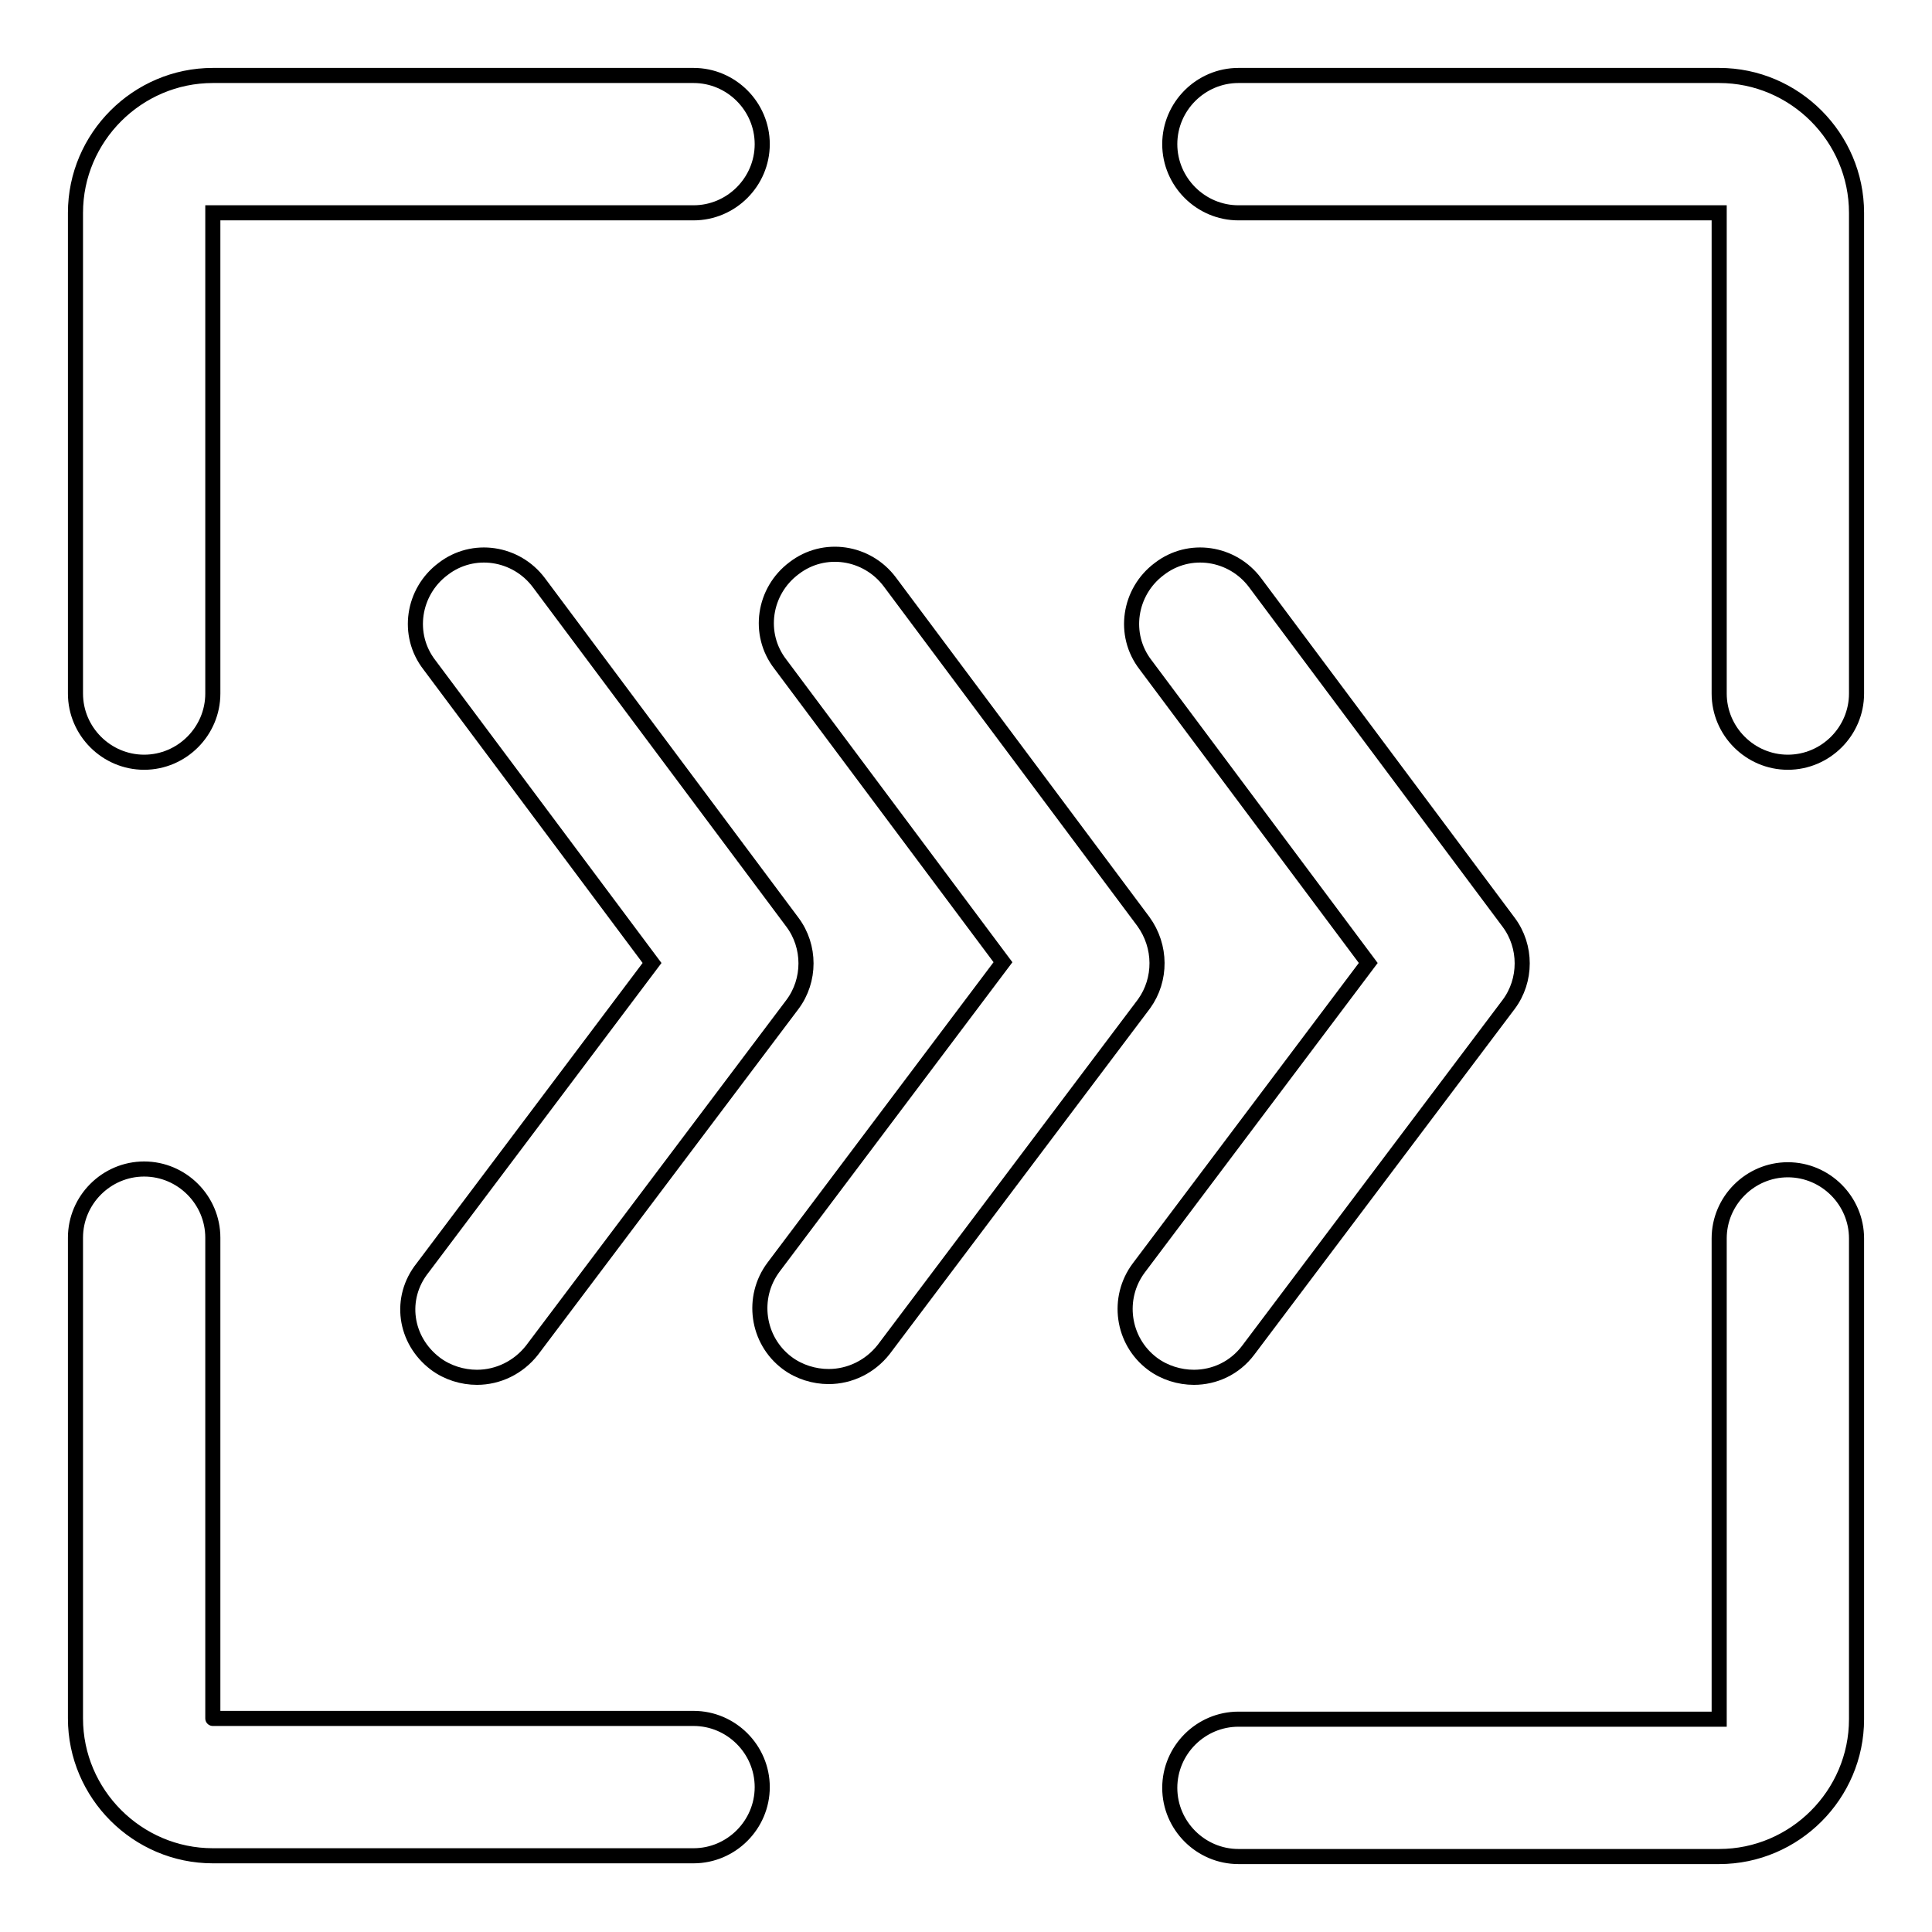 <?xml version="1.0" encoding="utf-8"?>
<!-- Svg Vector Icons : http://www.onlinewebfonts.com/icon -->
<!DOCTYPE svg PUBLIC "-//W3C//DTD SVG 1.1//EN" "http://www.w3.org/Graphics/SVG/1.1/DTD/svg11.dtd">
<svg version="1.1" xmlns="http://www.w3.org/2000/svg" xmlns:xlink="http://www.w3.org/1999/xlink" x="0px" y="0px" viewBox="0 0 256 256" enable-background="new 0 0 256 256" xml:space="preserve">
<g> <path stroke-width="2" fill-opacity="0" stroke="#000000"  d="M28.2,28.2L28.2,28.2l63.7,0c5,0,9.1-4.1,9.1-9.1c0-5-4.1-9.1-9.1-9.1H28.2C18.2,10,10,18.2,10,28.2v63.7 c0,5,4.1,9.1,9.1,9.1c5,0,9.1-4.1,9.1-9.1V28.2z M227.8,10h-63.7c-5,0-9.1,4.1-9.1,9.1c0,5,4.1,9.1,9.1,9.1h63.7l0,0v63.7 c0,5,4.1,9.1,9.1,9.1s9.1-4.1,9.1-9.1V28.2C246,18.2,237.8,10,227.8,10z M28.2,227.7v-63.7c0-5-4.1-9.1-9.1-9.1 c-5,0-9.1,4.1-9.1,9.1v63.7c0,10,8.2,18.2,18.2,18.2h63.7c5,0,9.1-4.1,9.1-9.1c0-5-4.1-9.1-9.1-9.1L28.2,227.7 C28.2,227.8,28.2,227.8,28.2,227.7z M227.8,227.8L227.8,227.8l-63.7,0c-5,0-9.1,4.1-9.1,9.1c0,5,4.1,9.1,9.1,9.1h63.7 c10,0,18.2-8.2,18.2-18.2v-63.7c0-5-4.1-9.1-9.1-9.1s-9.1,4.1-9.1,9.1V227.8z M57.7,180.7c1.6,1.2,3.6,1.8,5.5,1.8 c2.8,0,5.5-1.3,7.3-3.6l34.5-45.8c2.4-3.2,2.4-7.7,0-10.9l-33.6-45c-3-4-8.7-4.9-12.7-1.8c-4,3-4.9,8.7-1.8,12.7l29.5,39.5 l-30.4,40.4C52.8,172,53.6,177.6,57.7,180.7z"/> <path stroke-width="2" fill-opacity="0" stroke="#000000"  d="M151.5,122.1l-33.6-45c-3-4-8.7-4.9-12.7-1.8c-4,3-4.9,8.7-1.8,12.7l29.5,39.5l-30.4,40.4 c-3,4-2.2,9.7,1.8,12.7c1.6,1.2,3.6,1.8,5.5,1.8c2.8,0,5.5-1.3,7.3-3.6l34.5-45.8C153.9,129.8,153.9,125.4,151.5,122.1z"/> <path stroke-width="2" fill-opacity="0" stroke="#000000"  d="M165.4,178.9l34.5-45.8c2.4-3.2,2.4-7.7,0-10.9l-33.6-45c-3-4-8.7-4.9-12.7-1.8c-4,3-4.9,8.7-1.8,12.7 l29.5,39.5l-30.4,40.4c-3,4-2.2,9.7,1.8,12.7c1.6,1.2,3.6,1.8,5.5,1.8C160.9,182.5,163.6,181.3,165.4,178.9z"/></g>
</svg>